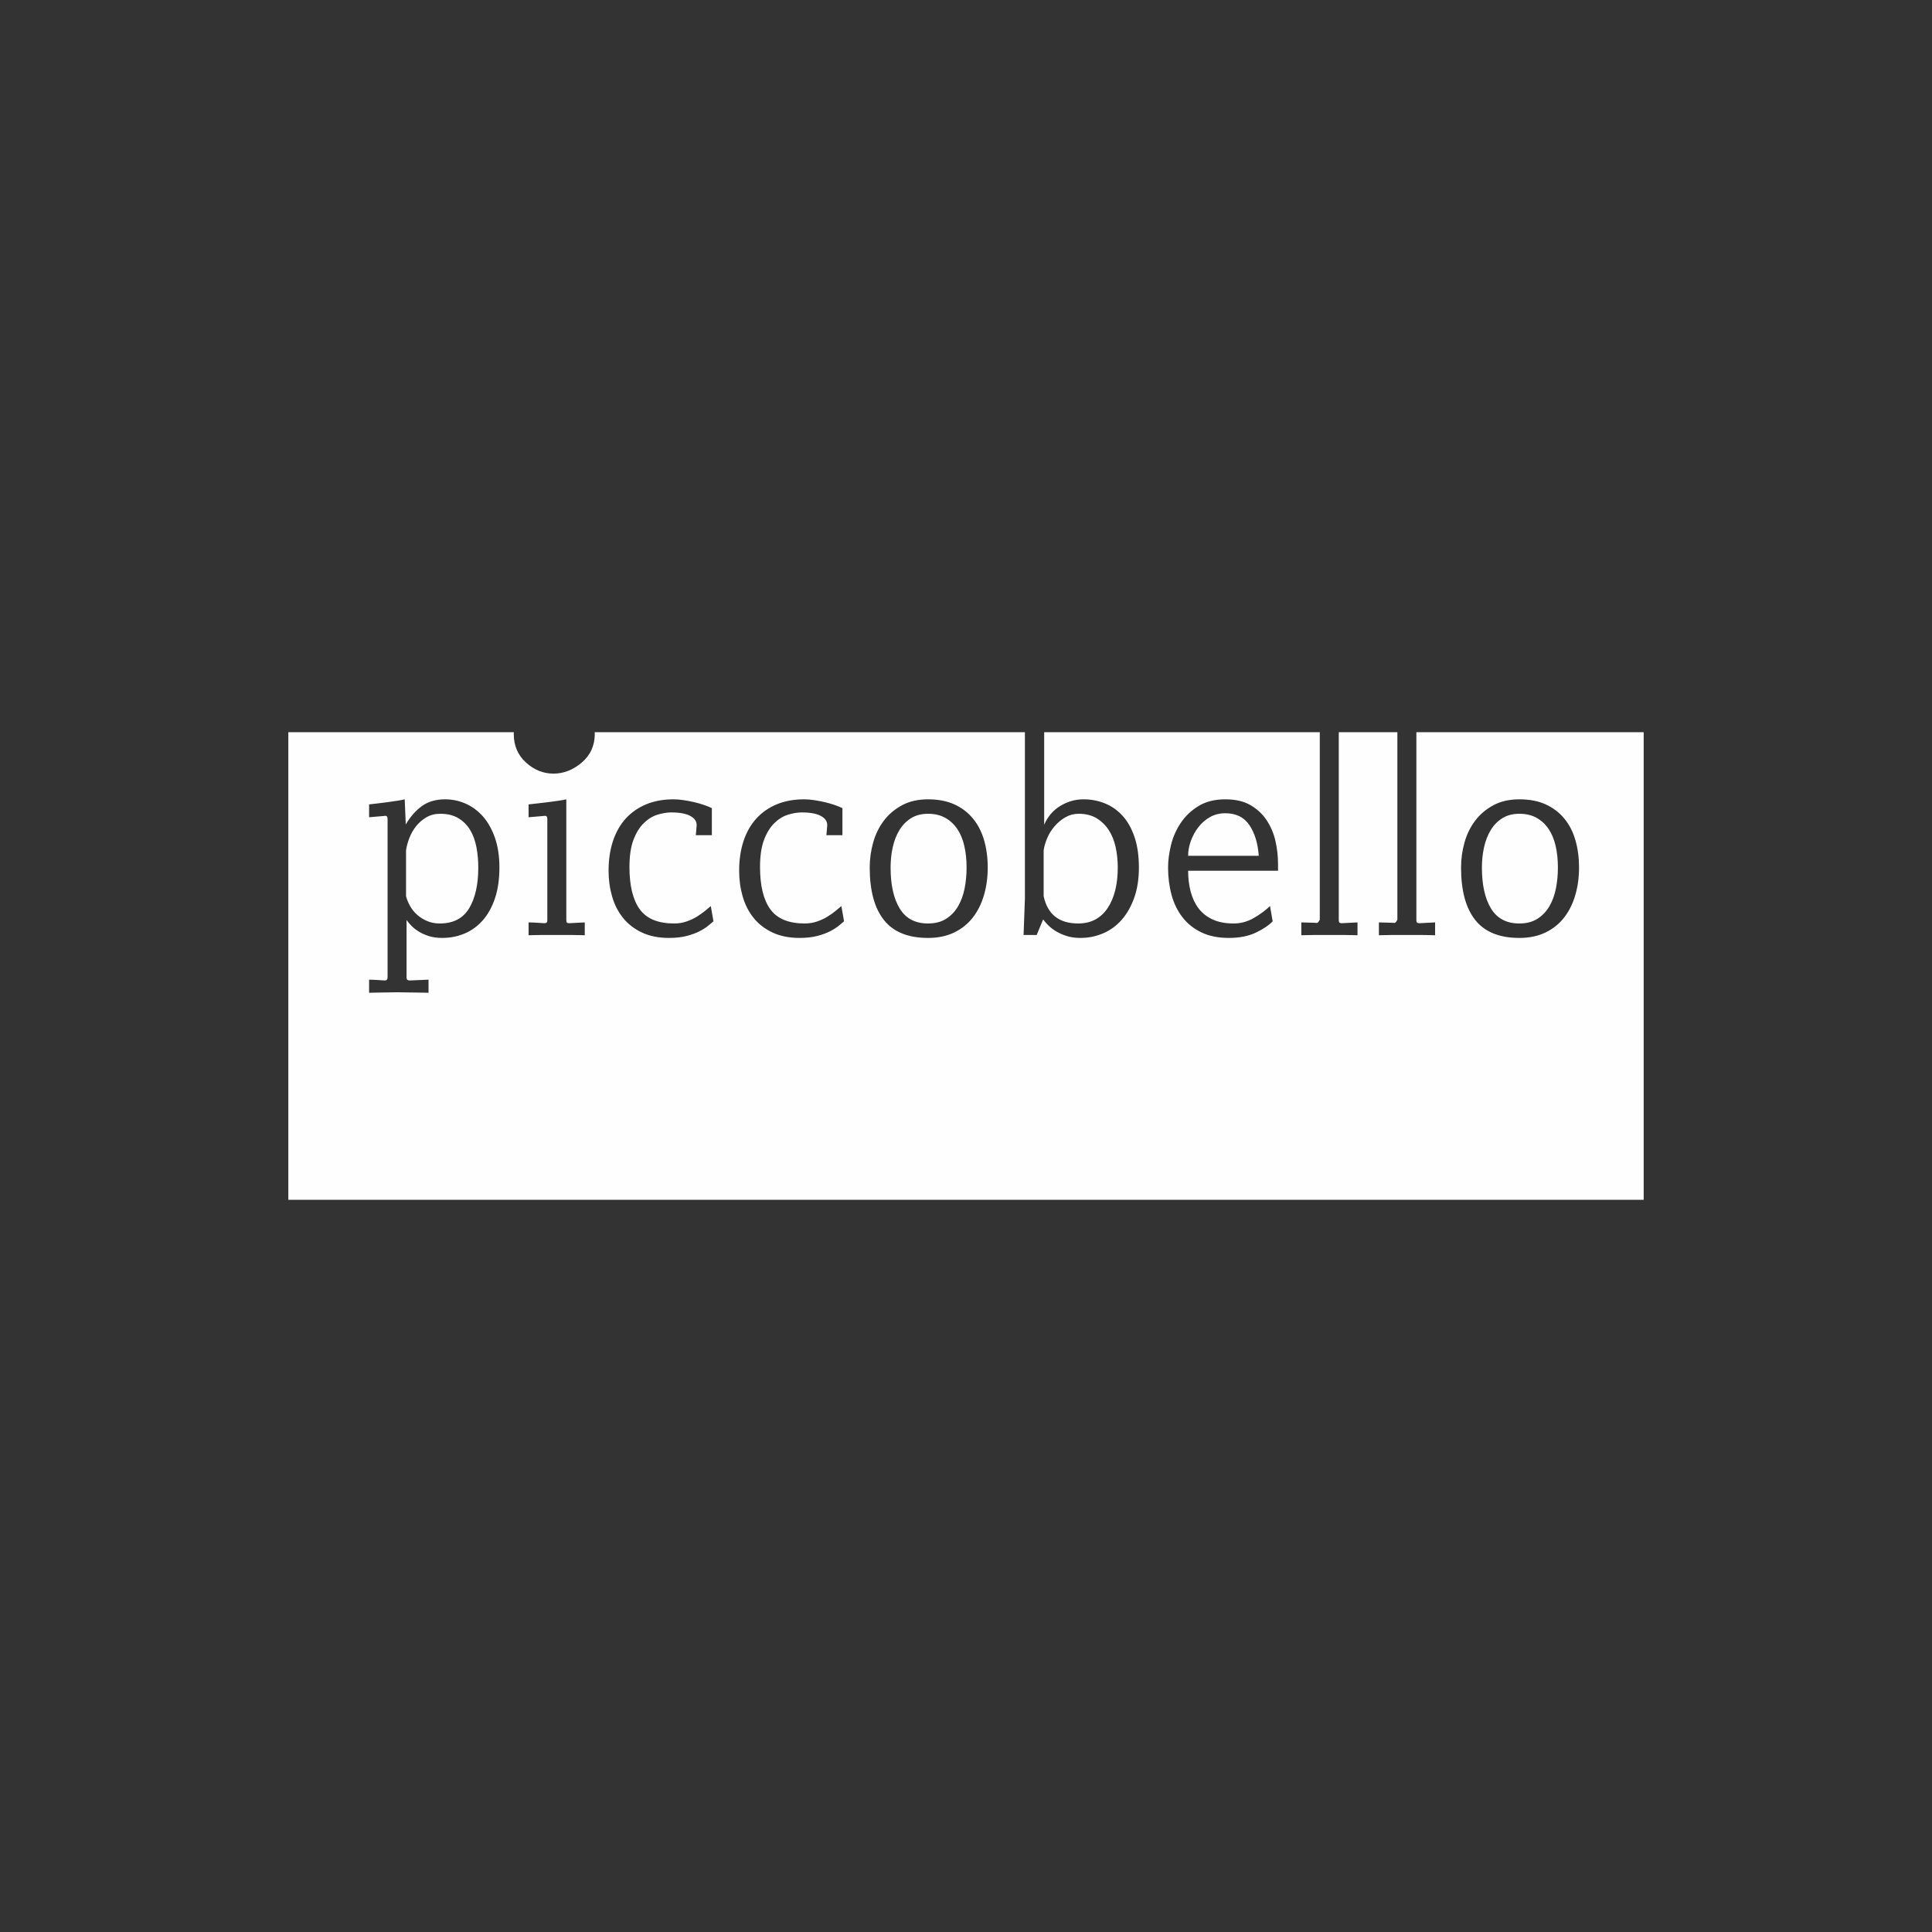 <?xml version="1.0" encoding="UTF-8"?>
<!DOCTYPE svg PUBLIC "-//W3C//DTD SVG 1.1//EN" "http://www.w3.org/Graphics/SVG/1.1/DTD/svg11.dtd">
<!-- Creator: CorelDRAW X6 -->
<svg xmlns="http://www.w3.org/2000/svg" xml:space="preserve" width="150px" height="150px" version="1.1" shape-rendering="geometricPrecision" text-rendering="geometricPrecision" image-rendering="optimizeQuality" fill-rule="evenodd" clip-rule="evenodd"
viewBox="0 0 207542 207542"
 xmlns:xlink="http://www.w3.org/1999/xlink">
<rect x="0" y="0" width="207542" height="207542" fill="#333333" stroke="none"/>
<symbol id="Symbol26" viewBox="69003 -1795347 180091 34452">
 <path fill="black" fill-rule="nonzero" d="M95460 -1778047c99,-1328 838,-5263 4670,-5263 3687,0 4327,3443 4327,5263l-8997 0zm4868 -7325c-7376,0 -9979,4721 -9979,11207 0,9439 5210,13269 11696,13269 2953,0 4769,-492 6836,-1327l0 -2256c-1478,687 -2949,981 -4475,981 -7027,0 -9088,-7666 -9088,-12288l14004 0c0,-4523 -1422,-9586 -8994,-9586zm72347 22415c-4376,0 -4912,-5898 -4912,-10174 0,-4277 536,-10179 4912,-10179 4423,0 4963,5902 4963,10179 0,4276 -540,10174 -4963,10174zm0 -22415c-6880,0 -10322,4328 -10322,12241 0,7913 3442,12235 10322,12235 6883,0 10372,-4322 10372,-12235 0,-7913 -3489,-12241 -10372,-12241zm23547 22415c-4371,0 -4911,-5898 -4911,-10174 0,-4277 540,-10179 4911,-10179 4428,0 4969,5902 4969,10179 0,4276 -541,10174 -4969,10174zm0 -22415c-6879,0 -10320,4328 -10320,12241 0,7913 3441,12235 10320,12235 6884,0 10374,-4322 10374,-12235 0,-7913 -3490,-12241 -10374,-12241zm45893 0c-5850,0 -8206,3195 -8206,6736 0,6685 10563,7520 10563,11649 0,1474 -1180,2949 -4030,2949 -2750,0 -5063,-1475 -6486,-2461l0 4575c1176,389 3243,1028 6243,1028 4964,0 8895,-2061 8895,-7078 0,-7471 -10715,-7865 -10715,-12088 0,-1769 1769,-2460 3343,-2460 2356,0 4224,1180 5897,2313l0 -4229c-834,-246 -3000,-934 -5504,-934zm-122183 -7960l-4967 2996 0 5505 -3732 0 0 2555 3732 0 0 15436c0,4518 2706,5944 7376,5944 1129,0 2461,-99 3441,-340l0 -2850c-691,294 -1521,393 -2312,393 -3191,0 -3538,-1673 -3538,-5114l0 -13469 6391 0 0 -2555 -6391 0 0 -8501zm-45520 13711l0 -12483 1569 0c4770,0 7719,934 7719,6096 0,5846 -3637,6387 -7719,6387l-1569 0zm1569 -15726l-6978 0 0 33911 5409 0 0 -14943 1569 0c5068,-47 13123,-440 13123,-9629 0,-7969 -5652,-9339 -13123,-9339zm84504 0l-17303 0 0 33911 5405 0 0 -16023 11255 0 0 -3243 -11255 0 0 -11402 11898 0 0 -3243zm59085 31309c-3977,0 -4716,-5210 -4716,-9093 0,-4078 838,-9391 4716,-9391 4282,0 4675,5313 4675,9391 0,3883 -592,9093 -4675,9093zm9834 -31309l-4964 0 0 13759 -99 0c-688,-1276 -2116,-3784 -6093,-3784 -6192,0 -8799,5210 -8799,12241 0,6732 2066,12235 8799,12235 3783,0 5405,-2797 6093,-4370l99 0 0 3830 4964 0 0 -33911z"/>
</symbol>
<symbol id="Symbol27" viewBox="9836 -1819726 294275 23236">
 <path fill="#C6C6C6" fill-rule="nonzero" d="M304111 -1819726l-294275 0c2995,8086 6662,15843 10891,23236 35144,-11570 83220,-18704 136252,-18704 53033,0 101100,7130 136239,18701 4234,-7395 7896,-15151 10893,-23233z"/>
</symbol>
<symbol id="Symbol25" viewBox="94462 -1945064 115265 15008">
 <path fill="#C6C6C6" fill-rule="nonzero" d="M154719 -1945064c-26623,0 -60257,6270 -60257,6270 2749,2084 5897,3770 17143,4985 1497,164 2539,463 4338,600 5438,416 12049,481 20749,481 2097,0 4315,-4 6672,-9 2395,0 4934,-5 7623,-5 15228,0 25398,2383 30777,2383 371,0 717,-9 1042,-34 186,-14 367,-22 545,-22 683,0 1301,90 1829,182 523,86 955,177 1262,177 22,0 39,0 60,0 44,0 82,0 127,0 3207,0 8694,-1526 9953,-3235 284,-133 700,-513 972,-907 1224,-1765 1856,-3403 3835,-4709 1752,-1159 3110,-1890 5366,-2819 887,-364 2383,-282 2911,-1098 484,-752 -2097,-1134 -2371,-1134 -3,0 -8,0 -12,0 -1176,110 -1984,122 -3109,597 -835,351 -1902,563 -2849,563 -92,0 -182,-5 -273,-9 -1310,-61 -4039,-1673 -4039,-1673l-35597 -44c0,0 -4160,-540 -6697,-540z"/>
</symbol>
 <g id="Ebene_x0020_1">
  <rect fill="none" x="-1" y="-1" width="207543" height="207543"/>
  <path fill="#FEFEFE" fill-rule="nonzero" d="M131629 87361c-614,0 -1165,138 -1654,416 -489,277 -905,641 -1250,1092 -345,450 -614,944 -805,1480 -191,538 -288,1064 -288,1582l7589 0c-97,-1342 -431,-2439 -1006,-3292 -575,-852 -1437,-1278 -2586,-1278zm34721 1681c-345,-507 -777,-905 -1294,-1192 -517,-288 -1130,-432 -1840,-432 -708,0 -1317,157 -1825,473 -507,317 -924,743 -1250,1280 -326,537 -565,1150 -718,1840 -155,690 -231,1418 -231,2185 0,1858 326,3324 977,4398 651,1072 1667,1609 3047,1609 766,0 1413,-168 1940,-504 527,-334 954,-781 1279,-1336 327,-556 561,-1192 704,-1912 144,-718 216,-1469 216,-2255 0,-843 -81,-1620 -244,-2329 -163,-708 -416,-1317 -761,-1825zm2873 7114c-267,919 -665,1720 -1192,2400 -527,680 -1193,1217 -1997,1609 -805,392 -1744,590 -2818,590 -2146,0 -3727,-643 -4742,-1927 -1016,-1282 -1523,-3161 -1523,-5632 0,-920 123,-1820 373,-2703 248,-881 633,-1662 1150,-2342 517,-680 1168,-1232 1954,-1653 785,-421 1715,-633 2788,-633 1093,0 2036,183 2831,547 796,364 1461,871 1998,1524 537,650 934,1427 1193,2327 258,901 388,1879 388,2933 0,1053 -134,2039 -403,2960zm-31933 -2616l-9658 0c0,806 92,1552 273,2242 183,690 465,1288 848,1797 384,507 886,904 1509,1192 624,289 1375,432 2257,432 766,0 1490,-196 2170,-590 679,-392 1259,-818 1739,-1278l287 1637c-402,422 -1001,824 -1795,1208 -797,382 -1769,575 -2919,575 -1131,0 -2108,-198 -2931,-590 -825,-392 -1506,-934 -2041,-1624 -537,-690 -929,-1494 -1178,-2414 -250,-920 -374,-1898 -374,-2931 0,-748 104,-1553 315,-2416 211,-861 562,-1657 1051,-2385 489,-728 1125,-1332 1910,-1811 786,-478 1744,-719 2876,-719 1091,0 1996,212 2716,633 718,421 1298,968 1738,1639 441,670 752,1413 935,2227 180,815 272,1625 272,2429l0 747zm-31589 2616c-268,919 -665,1720 -1192,2400 -527,680 -1193,1217 -1998,1609 -804,392 -1744,590 -2817,590 -2146,0 -3727,-643 -4742,-1927 -1016,-1282 -1524,-3161 -1524,-5632 0,-920 125,-1820 375,-2703 249,-881 632,-1662 1149,-2342 518,-680 1168,-1232 1954,-1653 786,-421 1715,-633 2788,-633 1092,0 2036,183 2832,547 795,364 1461,871 1997,1524 536,650 934,1427 1193,2327 259,901 389,1879 389,2933 0,1053 -135,2039 -404,2960zm-15563 3261c-240,203 -552,404 -934,605 -384,201 -848,373 -1395,517 -545,143 -1184,216 -1911,216 -1131,0 -2108,-198 -2931,-590 -825,-392 -1500,-919 -2027,-1581 -528,-661 -915,-1427 -1164,-2299 -250,-872 -375,-1787 -375,-2745 0,-1187 160,-2256 476,-3205 316,-948 776,-1754 1380,-2414 603,-662 1336,-1168 2198,-1524 862,-354 1839,-532 2931,-532 326,0 681,29 1064,86 383,59 763,130 1135,216 374,87 728,187 1064,303 335,114 618,229 848,344l0 2904 -1724 0c18,-135 33,-292 43,-475 9,-182 23,-360 42,-532 38,-421 -172,-766 -632,-1034 -460,-269 -1159,-403 -2098,-403 -460,0 -954,82 -1481,245 -527,163 -1016,464 -1465,904 -451,443 -820,1041 -1108,1797 -286,758 -430,1730 -430,2917 0,2013 368,3526 1107,4542 737,1016 1968,1524 3693,1524 479,0 924,-72 1337,-216 412,-143 781,-316 1107,-517 325,-202 618,-407 876,-619 259,-210 465,-382 618,-516l288 1637c-115,97 -293,244 -532,445zm-14028 0c-239,203 -550,404 -932,605 -384,201 -848,373 -1395,517 -547,143 -1184,216 -1911,216 -1131,0 -2108,-198 -2933,-590 -823,-392 -1499,-919 -2026,-1581 -527,-661 -914,-1427 -1163,-2299 -250,-872 -375,-1787 -375,-2745 0,-1187 159,-2256 476,-3205 315,-948 775,-1754 1378,-2414 605,-662 1338,-1168 2199,-1524 863,-354 1840,-532 2932,-532 326,0 680,29 1064,86 382,59 762,130 1135,216 374,87 728,187 1064,303 334,114 617,229 848,344l0 2904 -1725 0c19,-135 33,-292 43,-475 10,-182 23,-360 43,-532 38,-421 -173,-766 -632,-1034 -460,-269 -1160,-403 -2099,-403 -459,0 -953,82 -1480,245 -527,163 -1016,464 -1466,904 -450,443 -819,1041 -1107,1797 -287,758 -430,1730 -430,2917 0,2013 369,3526 1105,4542 738,1016 1970,1524 3695,1524 479,0 924,-72 1336,-216 413,-143 780,-316 1108,-517 324,-202 617,-407 876,-619 257,-210 464,-382 618,-516l286 1637c-115,97 -291,244 -532,445zm-13293 1051c-76,0 -254,-6 -531,-15 -278,-10 -589,-15 -935,-15l-3133 0c-326,0 -627,5 -904,15 -278,9 -456,15 -532,15l0 -1380c134,0 297,5 488,13 192,11 374,20 546,30 173,9 394,24 662,43 96,0 172,-19 229,-58 58,-37 87,-134 87,-288l0 -10864c0,-249 -106,-355 -316,-317l-1696 144 0 -1379c306,-38 647,-76 1020,-115 373,-38 742,-81 1106,-130 364,-47 715,-96 1050,-144 334,-46 627,-100 877,-158l0 12963c0,154 23,251 71,288 48,39 119,58 216,58l1695 -86 0 1380zm-9642 -3981c-316,947 -753,1738 -1308,2370 -556,633 -1207,1107 -1955,1423 -747,316 -1552,475 -2414,475 -537,0 -1016,-68 -1438,-201 -420,-134 -789,-302 -1106,-503 -316,-202 -579,-412 -790,-634 -212,-219 -374,-415 -489,-589l0 6151c0,155 33,249 100,288 68,38 149,58 244,58l2013 -87 0 1410c-76,0 -274,-5 -590,-15 -316,-10 -665,-15 -1049,-15 -364,0 -713,-5 -1049,-15 -335,-9 -560,-13 -675,-13 -114,0 -322,4 -618,13 -297,10 -618,15 -964,15 -326,0 -627,5 -905,15 -277,10 -455,15 -531,15l0 -1410c134,0 297,5 489,15 190,10 374,18 545,29 173,9 393,23 661,43 193,0 288,-115 288,-346l0 -17015c0,-249 -105,-355 -316,-317l-1667 144 0 -1379c306,-38 632,-76 977,-115 345,-38 690,-81 1034,-130 346,-47 677,-96 993,-144 316,-46 588,-100 819,-158l115 2702c478,-824 1053,-1480 1725,-1969 670,-487 1503,-733 2500,-733 766,0 1499,155 2199,460 698,308 1317,762 1854,1365 536,605 967,1366 1293,2286 326,919 488,1993 488,3220 0,1245 -157,2342 -473,3291zm98976 -17833l0 20174c0,154 28,251 86,288 57,39 135,58 230,58l1695 -86 0 1380c-76,0 -253,-6 -532,-15 -278,-10 -588,-15 -934,-15l-3132 0c-326,0 -628,5 -906,15 -277,9 -456,15 -532,15l0 -1380c135,0 298,5 489,13 191,11 374,15 547,15 191,0 402,10 632,29 96,0 201,-115 316,-345l0 -20146 -6295 0 0 20174c0,154 29,251 86,288 58,39 135,58 231,58l1696 -86 0 1380c-77,0 -255,-6 -532,-15 -278,-10 -590,-15 -935,-15l-3133 0c-326,0 -628,5 -906,15 -277,9 -454,15 -530,15l0 -1380c133,0 296,5 487,13 192,11 374,15 547,15 191,0 402,10 632,29 96,0 201,-115 317,-345l0 -20146 -29606 0 0 9942c382,-881 962,-1556 1738,-2026 777,-469 1606,-705 2487,-705 805,0 1566,145 2286,432 718,287 1349,728 1896,1322 546,594 978,1356 1293,2285 316,930 475,2027 475,3292 0,1226 -169,2308 -503,3247 -336,940 -786,1729 -1351,2371 -565,643 -1232,1127 -1998,1453 -767,325 -1581,488 -2443,488 -556,0 -1055,-73 -1495,-216 -441,-144 -828,-320 -1164,-531 -335,-212 -613,-432 -834,-662 -220,-230 -387,-421 -502,-575l-690 1667 -1408 0 143 -3938 0 -17846 -46216 0c3,60 9,120 9,181 0,1260 -466,2285 -1396,3079 -930,793 -1943,1190 -3037,1190 -1095,0 -2081,-397 -2957,-1190 -875,-794 -1312,-1819 -1312,-3079 0,-61 5,-120 7,-181l-24225 0 0 50234 145598 0 0 -50234 -24419 0zm-36332 20549c708,0 1326,-143 1853,-432 527,-288 969,-699 1324,-1236 353,-536 621,-1168 804,-1896 183,-728 273,-1543 273,-2443 0,-767 -77,-1500 -230,-2200 -153,-699 -402,-1313 -747,-1840 -345,-526 -782,-948 -1309,-1265 -527,-316 -1163,-473 -1910,-473 -518,0 -992,124 -1423,373 -432,250 -815,566 -1150,949 -336,383 -604,810 -805,1279 -201,470 -330,916 -388,1337l0 4915c421,1954 1658,2932 3708,2932zm-12992 -10161c-344,-507 -776,-905 -1293,-1192 -517,-288 -1131,-432 -1840,-432 -708,0 -1317,157 -1825,473 -507,317 -924,743 -1250,1280 -326,537 -566,1150 -718,1840 -154,690 -230,1418 -230,2185 0,1858 326,3324 976,4398 651,1072 1667,1609 3047,1609 766,0 1414,-168 1941,-504 527,-334 953,-781 1279,-1336 326,-556 560,-1192 704,-1912 143,-718 215,-1469 215,-2255 0,-843 -80,-1620 -245,-2329 -161,-708 -415,-1317 -761,-1825zm-52325 114c-317,-526 -738,-948 -1265,-1265 -527,-316 -1174,-473 -1940,-473 -557,0 -1050,124 -1481,373 -431,250 -800,566 -1107,949 -306,383 -550,810 -733,1279 -181,470 -301,916 -359,1337l0 4915c96,364 245,723 446,1078 201,354 455,666 761,933 307,269 661,489 1064,662 402,172 852,259 1351,259 1456,0 2510,-547 3162,-1639 651,-1092 977,-2548 977,-4368 0,-767 -67,-1500 -201,-2200 -135,-699 -359,-1313 -675,-1840z"/>
 </g>
</svg>
